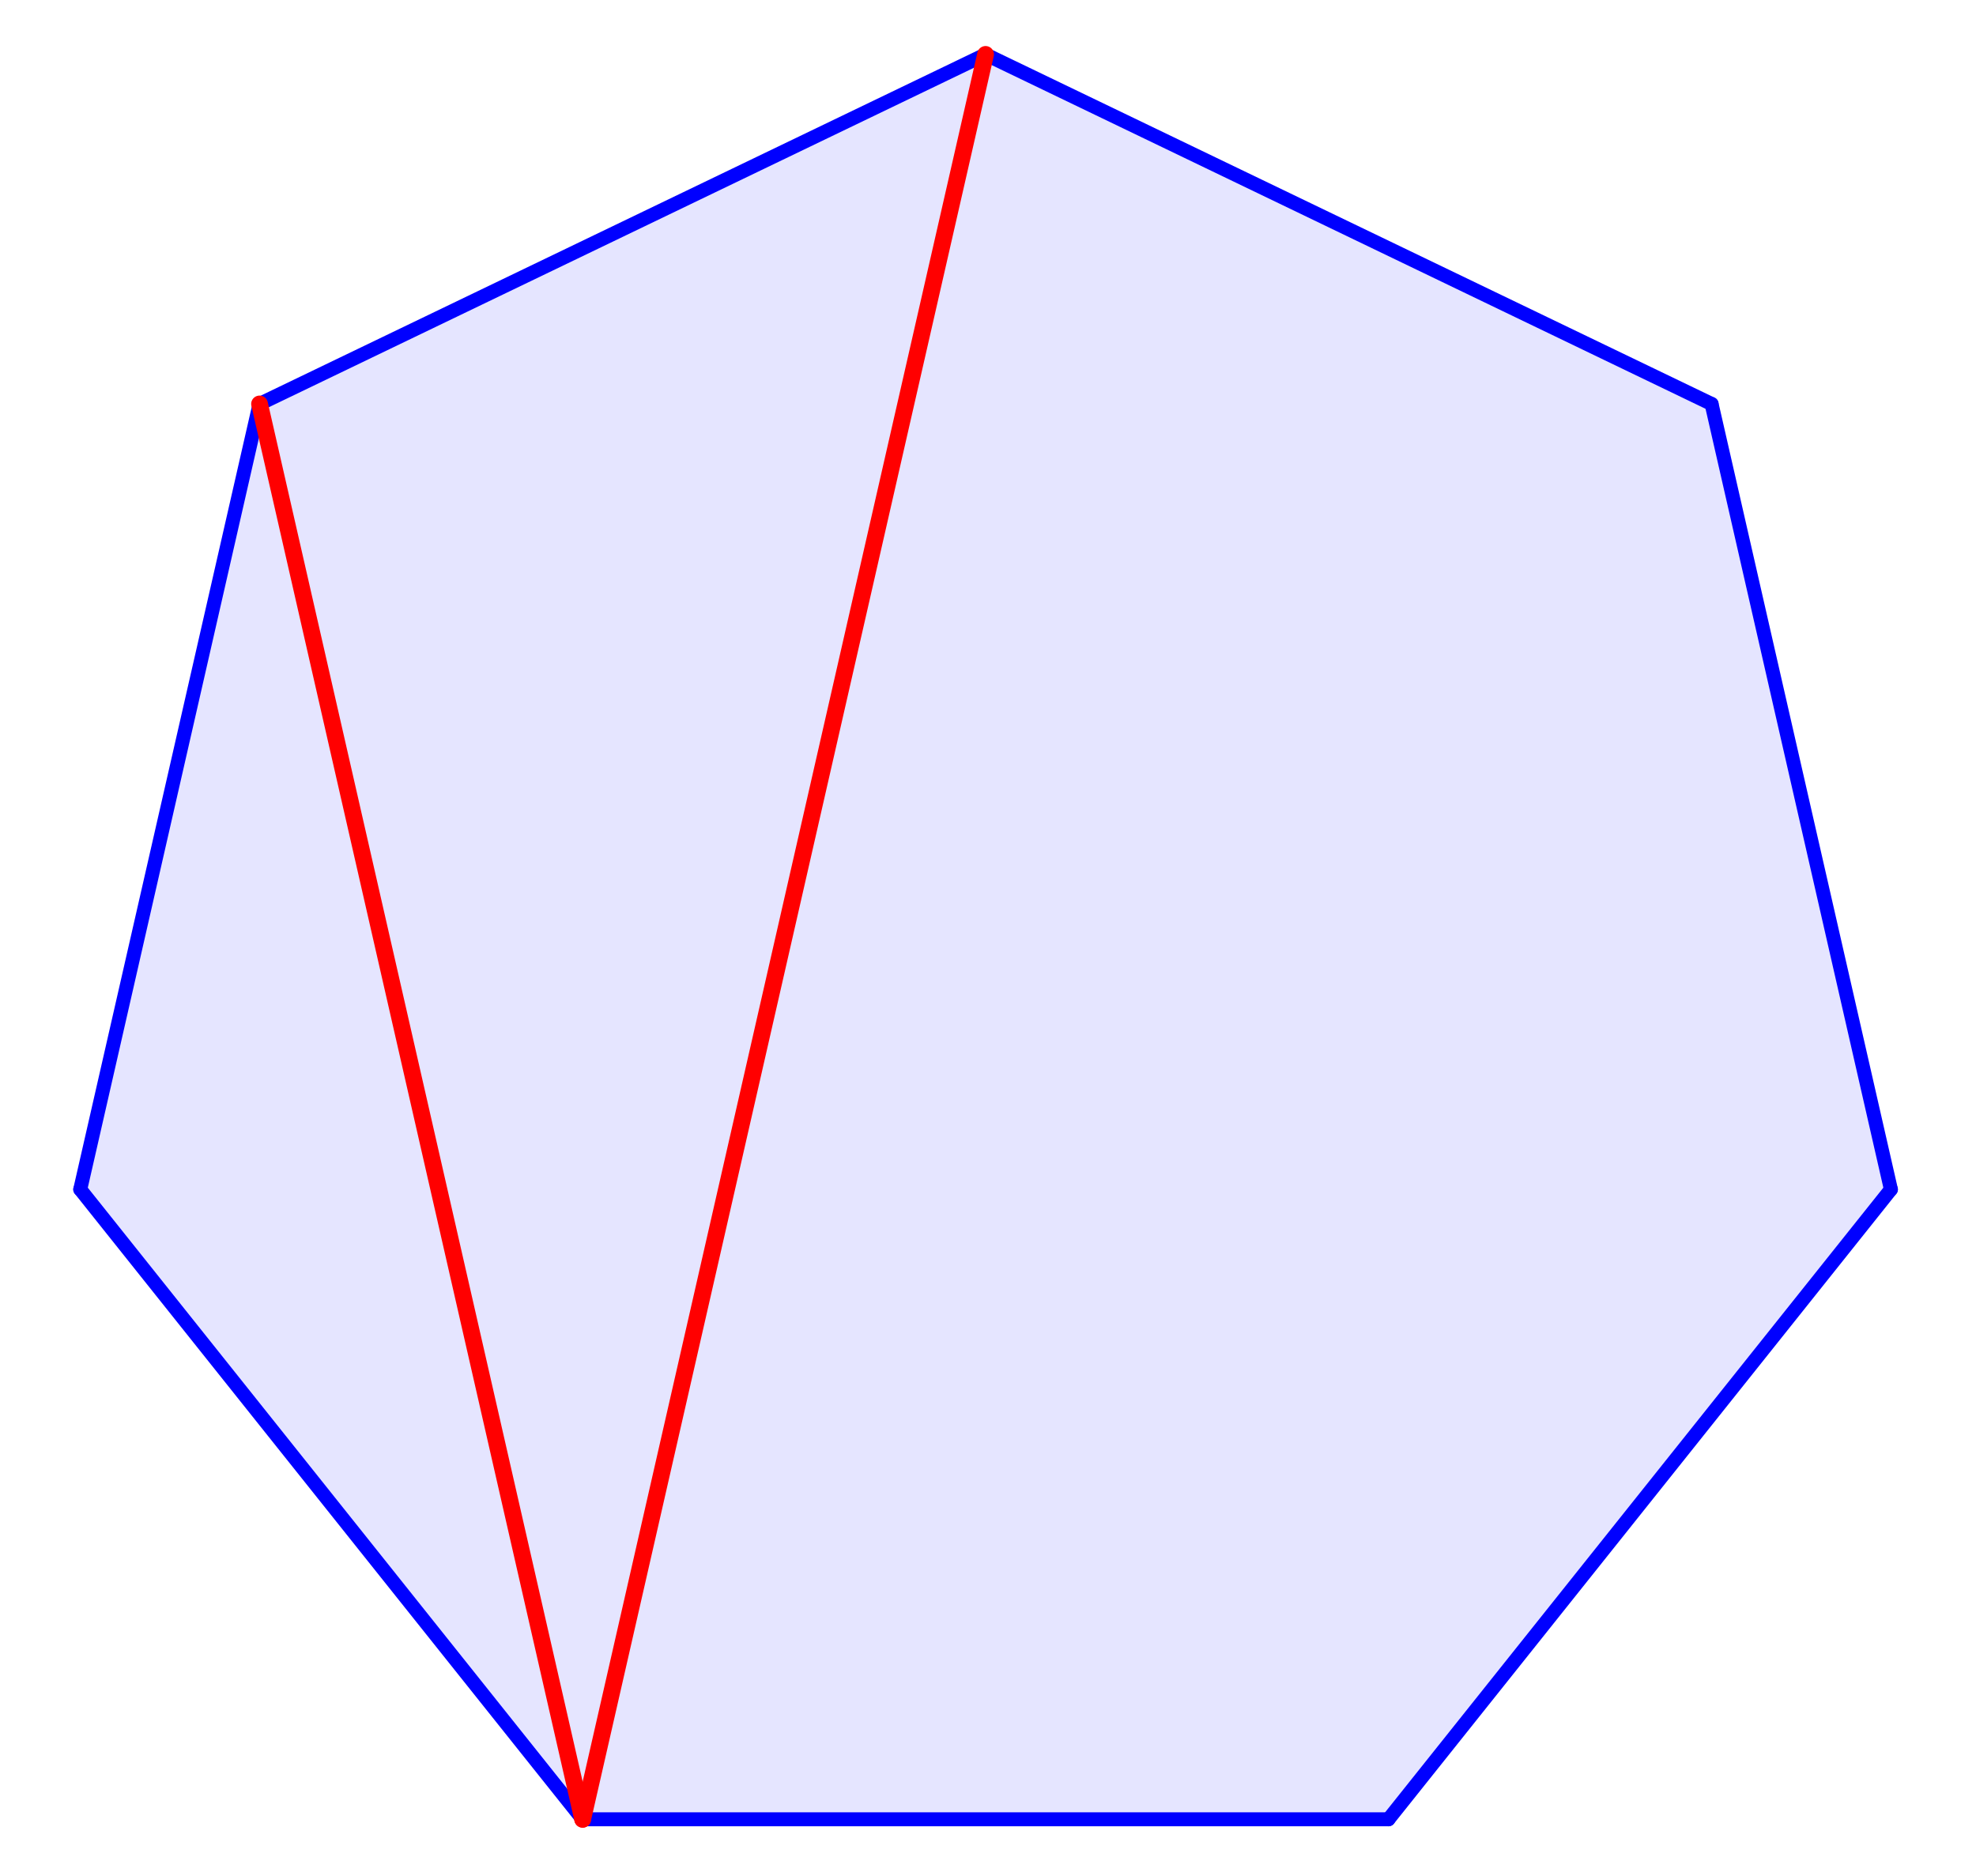 <?xml version="1.0" standalone="no"?>

<svg 
     version="1.1"
     baseProfile="full"
     xmlns="http://www.w3.org/2000/svg"
     xmlns:xlink="http://www.w3.org/1999/xlink"
     xmlns:ev="http://www.w3.org/2001/xml-events"
     x="0px"
     y="0px"
     width="139px"
     height="132px"
     viewBox="0 0 139 132"
     >
<title></title>
<desc>Creator: FreeHEP Graphics2D Driver Producer: geogebra.export.SVGExtensions Revision: 12753  Source:  Date: Friday, August 26, 2022 at 12:28:13 PM Central European Summer Time</desc>
<g stroke-dashoffset="0" stroke-linejoin="miter" stroke-dasharray="none" stroke-width="1" stroke-linecap="square" stroke-miterlimit="10">
<g transform="matrix(0.393, 0, 0, 0.393, 0, 0)">
<g fill="none" fill-rule="nonzero" fill-opacity="0" stroke="none">
  <path d="M 0 0 L 354 0 L 354 338 L 0 338 L 0 0 z"/>
</g> <!-- drawing style -->
</g> <!-- transform -->
<g id="misc">
</g><!-- misc -->
<g id="layer0">
<g transform="matrix(0.393, 0, 0, 0.393, 0, 0)">
<g fill="#0000ff" fill-rule="nonzero" fill-opacity="0.102" stroke="none">
  <path d="M 104.293 325.709 L 248.529 325.709 L 338.458 212.941 L 306.363 72.321 L 176.411 9.74 L 46.459 72.321 L 14.363 212.941 z"/>
</g> <!-- drawing style -->
</g> <!-- transform -->
<g transform="matrix(0.393, 0, 0, 0.393, 0, 0)">
<g stroke-opacity="1" stroke-linejoin="round" stroke-width="2.5" fill="none" stroke="#0000ff" stroke-linecap="round">
  <path d="M 14.363 212.941 L 104.293 325.709"/>
</g> <!-- drawing style -->
</g> <!-- transform -->
<g transform="matrix(0.393, 0, 0, 0.393, 0, 0)">
<g stroke-opacity="1" stroke-linejoin="round" stroke-width="2.5" fill="none" stroke="#0000ff" stroke-linecap="round">
  <path d="M 46.459 72.321 L 14.363 212.941"/>
</g> <!-- drawing style -->
</g> <!-- transform -->
<g transform="matrix(0.393, 0, 0, 0.393, 0, 0)">
<g stroke-opacity="1" stroke-linejoin="round" stroke-width="2.5" fill="none" stroke="#0000ff" stroke-linecap="round">
  <path d="M 176.411 9.74 L 46.459 72.321"/>
</g> <!-- drawing style -->
</g> <!-- transform -->
<g transform="matrix(0.393, 0, 0, 0.393, 0, 0)">
<g stroke-opacity="1" stroke-linejoin="round" stroke-width="2.5" fill="none" stroke="#0000ff" stroke-linecap="round">
  <path d="M 306.363 72.321 L 176.411 9.74"/>
</g> <!-- drawing style -->
</g> <!-- transform -->
<g transform="matrix(0.393, 0, 0, 0.393, 0, 0)">
<g stroke-opacity="1" stroke-linejoin="round" stroke-width="2.5" fill="none" stroke="#0000ff" stroke-linecap="round">
  <path d="M 338.458 212.941 L 306.363 72.321"/>
</g> <!-- drawing style -->
</g> <!-- transform -->
<g transform="matrix(0.393, 0, 0, 0.393, 0, 0)">
<g stroke-opacity="1" stroke-linejoin="round" stroke-width="2.5" fill="none" stroke="#0000ff" stroke-linecap="round">
  <path d="M 248.529 325.709 L 338.458 212.941"/>
</g> <!-- drawing style -->
</g> <!-- transform -->
<g transform="matrix(0.393, 0, 0, 0.393, 0, 0)">
<g stroke-opacity="1" stroke-linejoin="round" stroke-width="2.5" fill="none" stroke="#0000ff" stroke-linecap="round">
  <path d="M 104.293 325.709 L 248.529 325.709"/>
</g> <!-- drawing style -->
</g> <!-- transform -->
<g transform="matrix(0.393, 0, 0, 0.393, 0, 0)">
<g stroke-opacity="1" stroke-linejoin="round" stroke-width="3" fill="none" stroke="#ff0000" stroke-linecap="round">
  <path d="M 104.293 325.709 L 46.459 72.321"/>
</g> <!-- drawing style -->
</g> <!-- transform -->
<g transform="matrix(0.393, 0, 0, 0.393, 0, 0)">
<g stroke-opacity="1" stroke-linejoin="round" stroke-width="3" fill="none" stroke="#ff0000" stroke-linecap="round">
  <path d="M 104.293 325.709 L 176.411 9.74"/>
</g> <!-- drawing style -->
</g> <!-- transform -->
</g><!-- layer0 -->
</g> <!-- default stroke -->
</svg> <!-- bounding box -->
